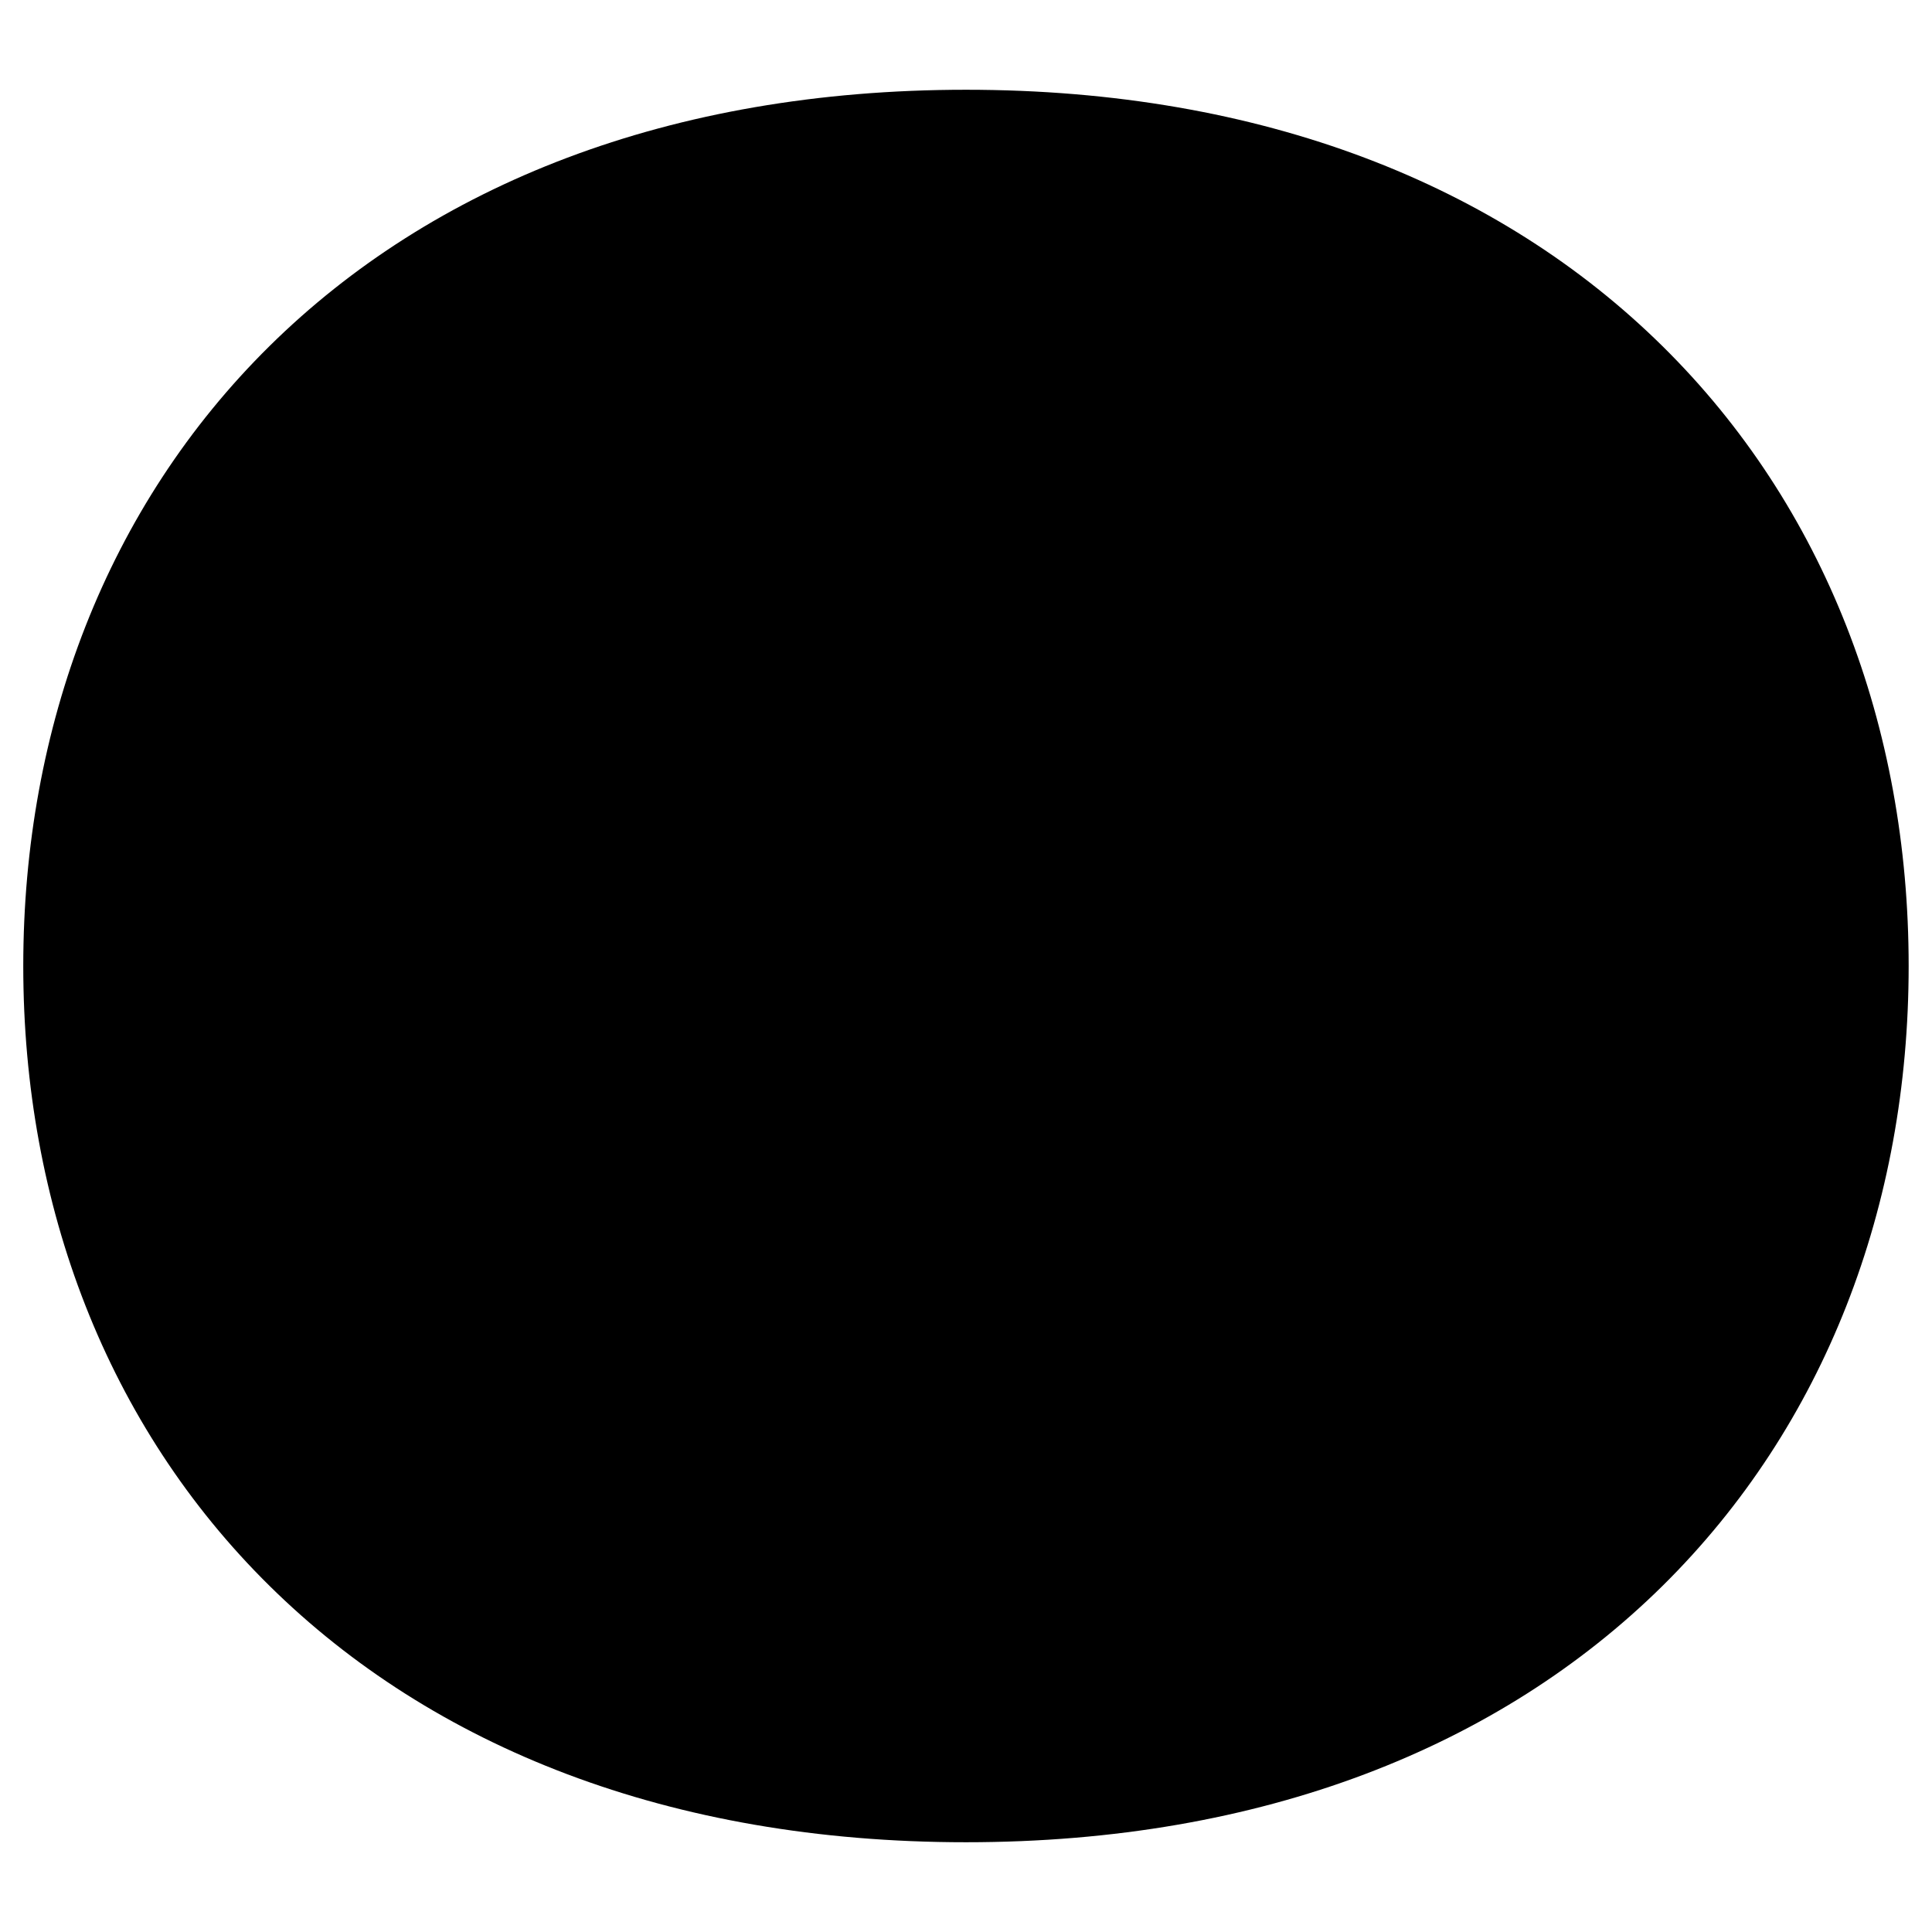 <svg xmlns="http://www.w3.org/2000/svg" fill="none" viewBox="0 0 24 24"><path fill="#000000" fill-rule="evenodd" d="M12 1.115c-3.693 0 -6.633 1.191 -8.652 3.184C1.33 6.291 0.289 9.025 0.289 12c0 2.976 1.041 5.71 3.059 7.7 2.02 1.994 4.96 3.185 8.652 3.185 3.692 0 6.632 -1.191 8.652 -3.184 2.017 -1.992 3.058 -4.726 3.058 -7.701 0 -2.975 -1.04 -5.71 -3.058 -7.7 -2.02 -1.994 -4.96 -3.185 -8.652 -3.185Z" clip-rule="evenodd" stroke-width="1"></path></svg>